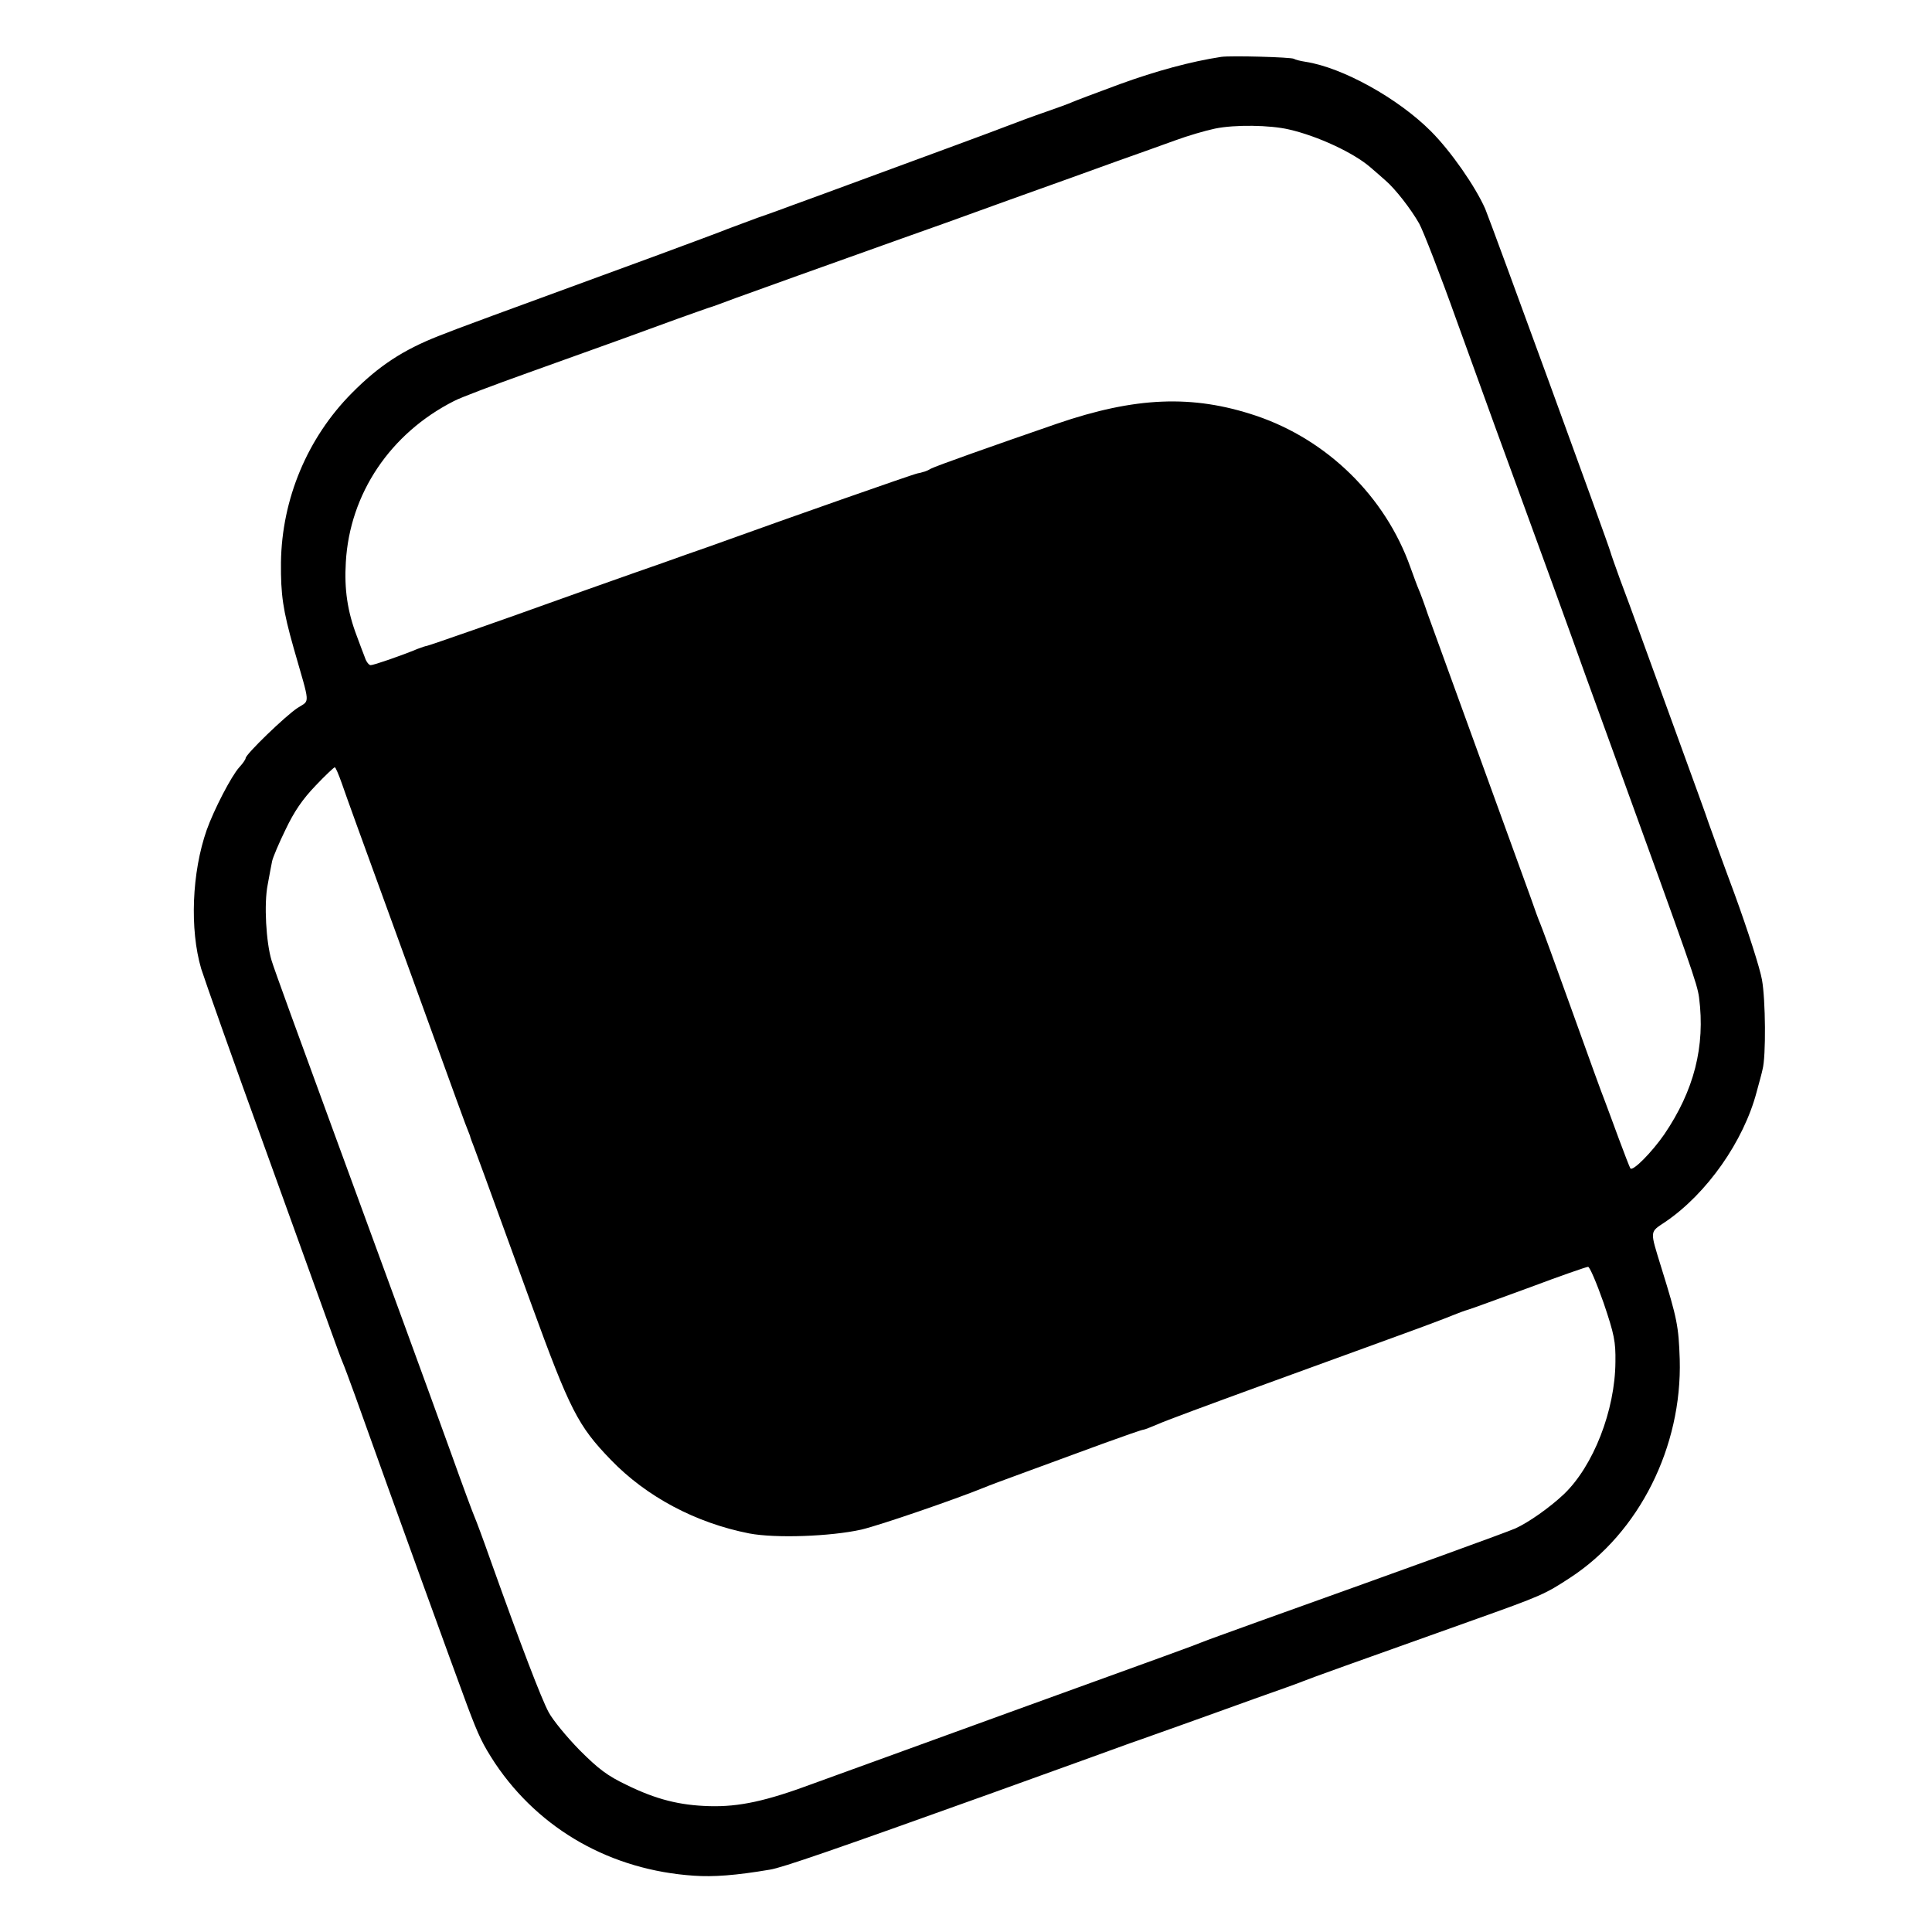 <?xml version="1.0" standalone="no"?>
<!DOCTYPE svg PUBLIC "-//W3C//DTD SVG 20010904//EN"
 "http://www.w3.org/TR/2001/REC-SVG-20010904/DTD/svg10.dtd">
<svg version="1.0" xmlns="http://www.w3.org/2000/svg"
 width="700pt" height="700pt" viewBox="0 0 700 700"
 preserveAspectRatio="xMidYMid meet">
<g transform="translate(0,700) scale(0.1,-0.1)"
fill="#000000" stroke="none">
<path d="M4425 6794 c-111 -17 -236 -51 -368 -99 -84 -31 -161 -60 -172 -65
-11 -5 -54 -21 -95 -35 -41 -14 -109 -39 -150 -55 -65 -25 -174 -65 -655 -242
-44 -16 -96 -35 -115 -42 -19 -7 -75 -28 -125 -45 -49 -18 -99 -37 -110 -41
-11 -5 -132 -50 -270 -101 -579 -212 -713 -261 -775 -286 -130 -51 -218 -109
-315 -207 -161 -162 -254 -384 -257 -614 -1 -117 7 -172 46 -310 61 -213 60
-187 14 -217 -44 -29 -188 -168 -188 -182 0 -4 -10 -19 -23 -33 -29 -32 -92
-154 -118 -227 -54 -154 -62 -360 -20 -503 13 -41 117 -336 233 -655 115 -319
223 -618 240 -665 17 -47 34 -94 39 -105 5 -11 25 -65 45 -120 152 -426 358
-993 407 -1125 42 -112 56 -140 101 -209 162 -241 421 -387 720 -407 71 -5
152 1 276 22 44 7 232 72 795 274 248 89 479 173 515 186 36 12 115 41 175 62
61 22 182 65 270 97 88 31 169 60 180 65 19 8 172 63 610 219 250 89 263 95
353 154 251 163 407 475 398 792 -4 119 -9 147 -66 330 -43 140 -44 129 14
168 150 102 284 292 331 472 9 33 19 69 21 80 13 47 11 254 -2 325 -7 41 -52
181 -99 310 -48 129 -90 246 -95 260 -4 14 -54 151 -110 305 -56 154 -119 327
-140 385 -21 58 -52 143 -70 190 -17 47 -33 92 -35 100 -7 28 -433 1194 -454
1244 -36 81 -124 208 -197 281 -119 119 -319 230 -453 251 -20 3 -39 8 -43 11
-11 6 -227 12 -263 7z m245 -263 c105 -24 235 -85 295 -137 17 -14 41 -36 55
-48 35 -30 92 -103 122 -156 14 -25 76 -184 137 -355 128 -354 172 -475 229
-630 41 -111 198 -543 234 -645 11 -30 55 -152 98 -270 290 -799 309 -853 316
-904 23 -177 -18 -337 -126 -496 -45 -65 -115 -136 -123 -123 -3 5 -22 54 -42
108 -20 55 -43 116 -50 135 -8 19 -62 168 -120 330 -58 162 -110 304 -115 315
-5 11 -20 52 -33 90 -14 39 -98 270 -187 515 -89 245 -173 477 -187 515 -13
39 -28 79 -33 90 -5 11 -18 47 -30 80 -91 256 -301 462 -560 549 -230 77 -437
68 -720 -29 -235 -81 -438 -153 -457 -163 -10 -6 -22 -11 -28 -12 -5 -2 -14
-4 -20 -5 -17 -3 -486 -168 -685 -240 -36 -13 -103 -37 -150 -53 -47 -17 -132
-47 -190 -67 -147 -52 -229 -81 -307 -109 -152 -55 -441 -156 -446 -156 -3 0
-18 -5 -34 -11 -60 -25 -159 -59 -170 -59 -6 0 -16 12 -21 28 -6 15 -19 50
-29 77 -34 89 -46 170 -40 268 14 248 161 467 392 584 22 12 144 58 270 103
280 100 409 147 540 195 55 20 105 37 110 39 14 4 42 14 100 36 49 18 356 128
600 215 66 23 242 86 390 140 149 53 326 117 395 142 69 24 162 58 207 74 46
17 111 36 145 43 71 15 200 13 268 -3z m-3432 -2368 c23 -66 45 -127 242 -668
182 -502 209 -577 217 -595 3 -8 7 -17 7 -20 1 -3 6 -18 13 -35 12 -32 23 -61
208 -570 140 -384 169 -441 288 -564 129 -134 308 -229 502 -267 95 -18 294
-11 406 14 68 16 341 110 444 152 11 5 81 31 155 58 74 27 198 73 275 101 77
28 143 51 148 51 4 0 26 9 50 19 23 11 191 73 372 139 182 66 407 148 500 182
94 34 184 68 200 75 17 7 41 16 55 20 14 4 114 41 224 81 109 41 204 74 210
74 6 0 31 -59 56 -130 39 -115 44 -141 43 -214 -1 -176 -80 -378 -187 -480
-52 -49 -129 -103 -176 -124 -40 -17 -357 -132 -935 -339 -99 -36 -189 -68
-200 -73 -34 -14 -109 -41 -700 -255 -313 -114 -631 -229 -705 -256 -174 -65
-272 -86 -380 -83 -107 3 -192 24 -300 77 -69 33 -101 57 -170 126 -47 48 -97
109 -112 137 -26 48 -100 241 -210 549 -27 77 -54 149 -59 160 -5 11 -43 113
-84 228 -108 299 -197 541 -430 1177 -114 311 -214 585 -221 610 -20 66 -28
206 -14 275 6 33 13 71 16 85 3 14 25 66 49 115 31 65 61 109 108 158 35 37
67 67 70 67 3 0 14 -26 25 -57z"/>
</g>
</svg>
